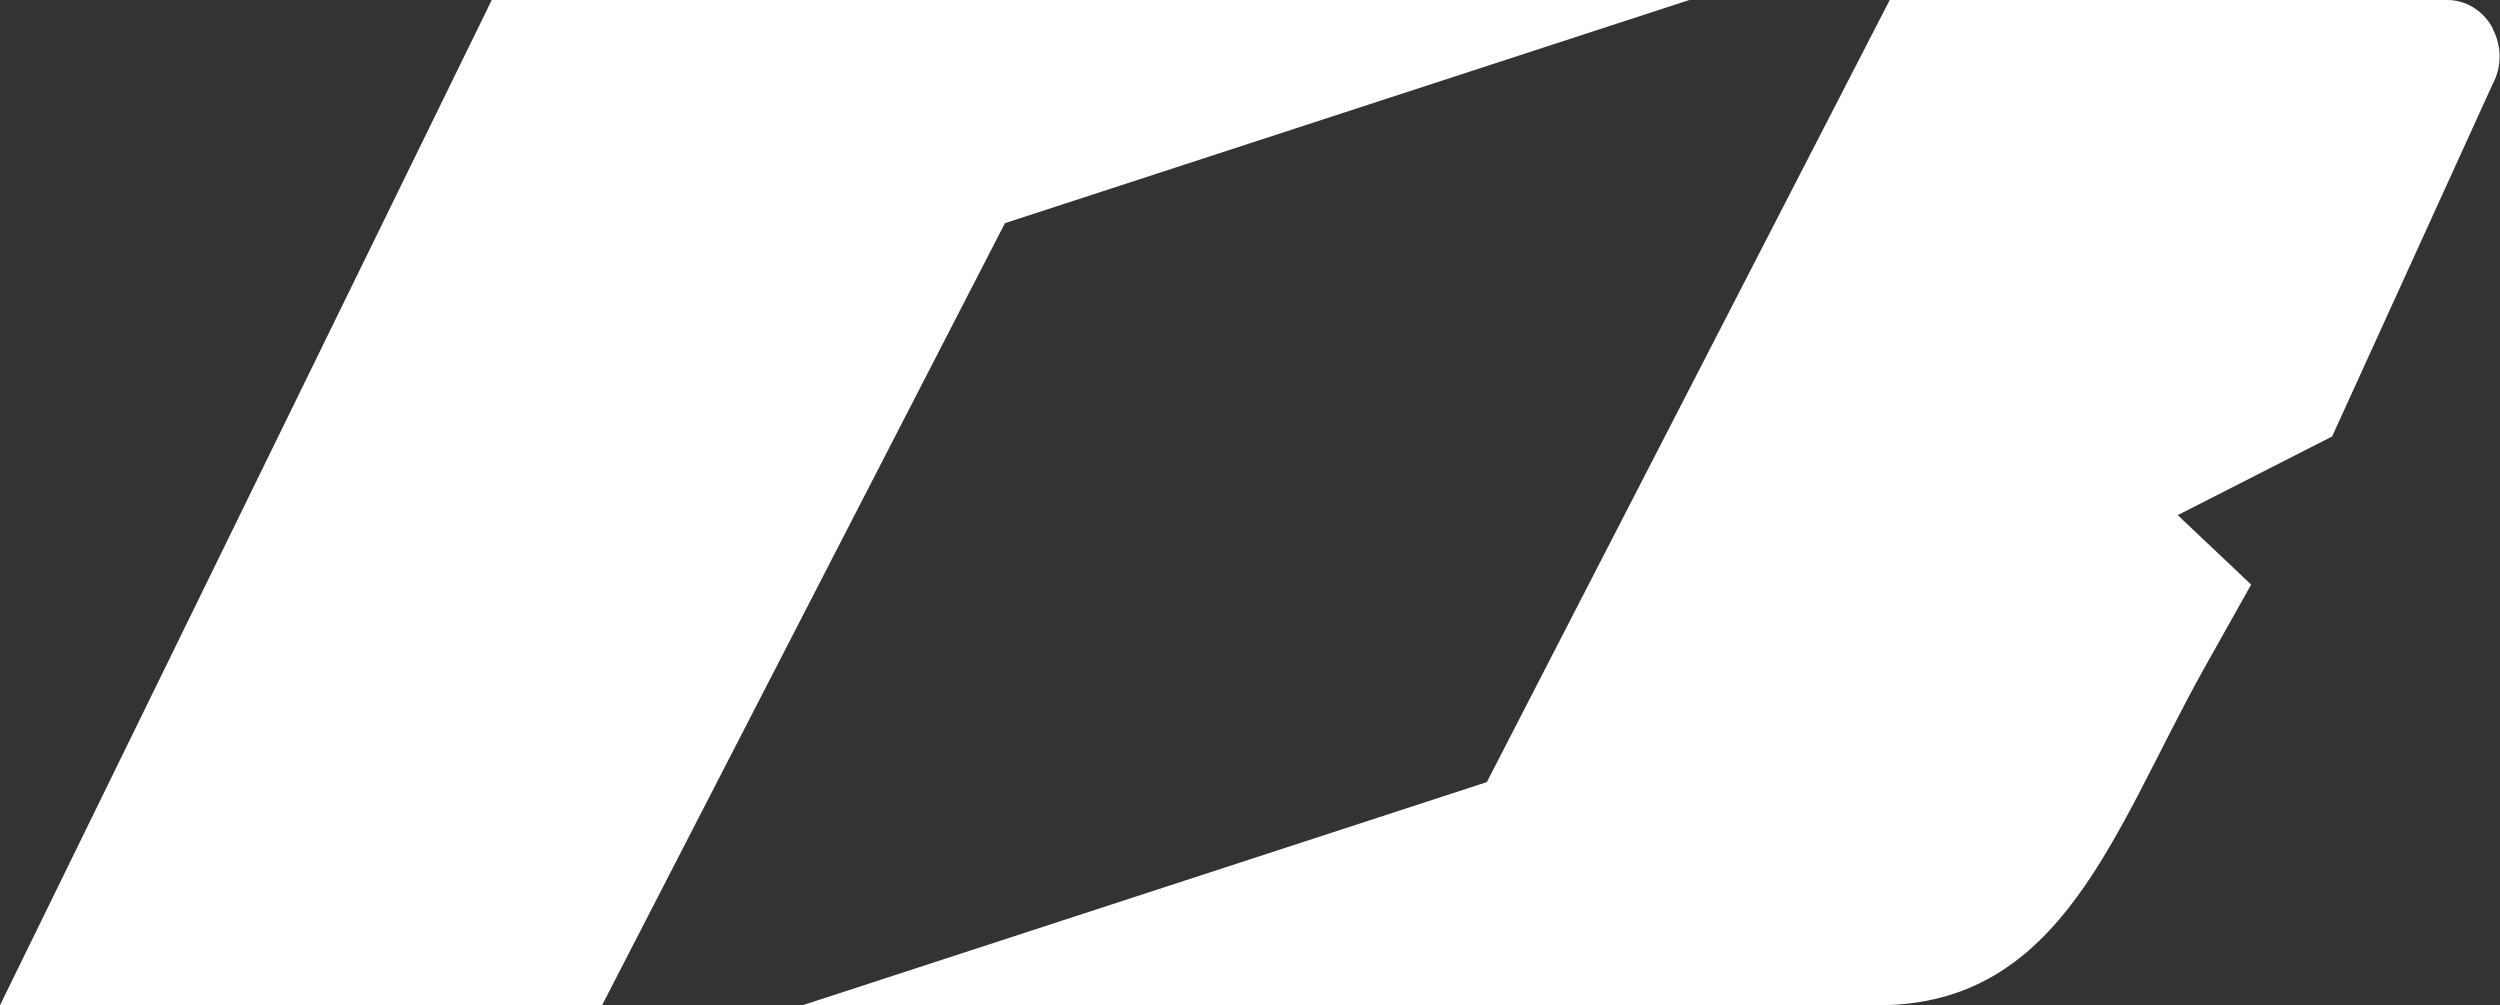 <?xml version="1.0" encoding="UTF-8"?><svg id="b" xmlns="http://www.w3.org/2000/svg" viewBox="0 0 75.95 30.54"><rect x="0" y="0" width="75.95" height="30.54" fill="#333333" stroke="none"/><defs><style>.d{fill:#fff;stroke-width:0px;}</style></defs><g id="c"><polygon class="d" points="30.53 6.78 51.32 0 14.94 0 0 30.54 18.29 30.54 30.53 6.78"/><path class="d" d="m75.73.86c-.29-.54-.81-.86-1.39-.86h-16.93l-12.24,23.76-20.79,6.78h32.67c5.63,0,7.17-5.33,9.92-10.25l1.42-2.53-2.23-2.11,4.69-2.39,4.87-10.69c.29-.53.29-1.17,0-1.71Z"/></g></svg>
